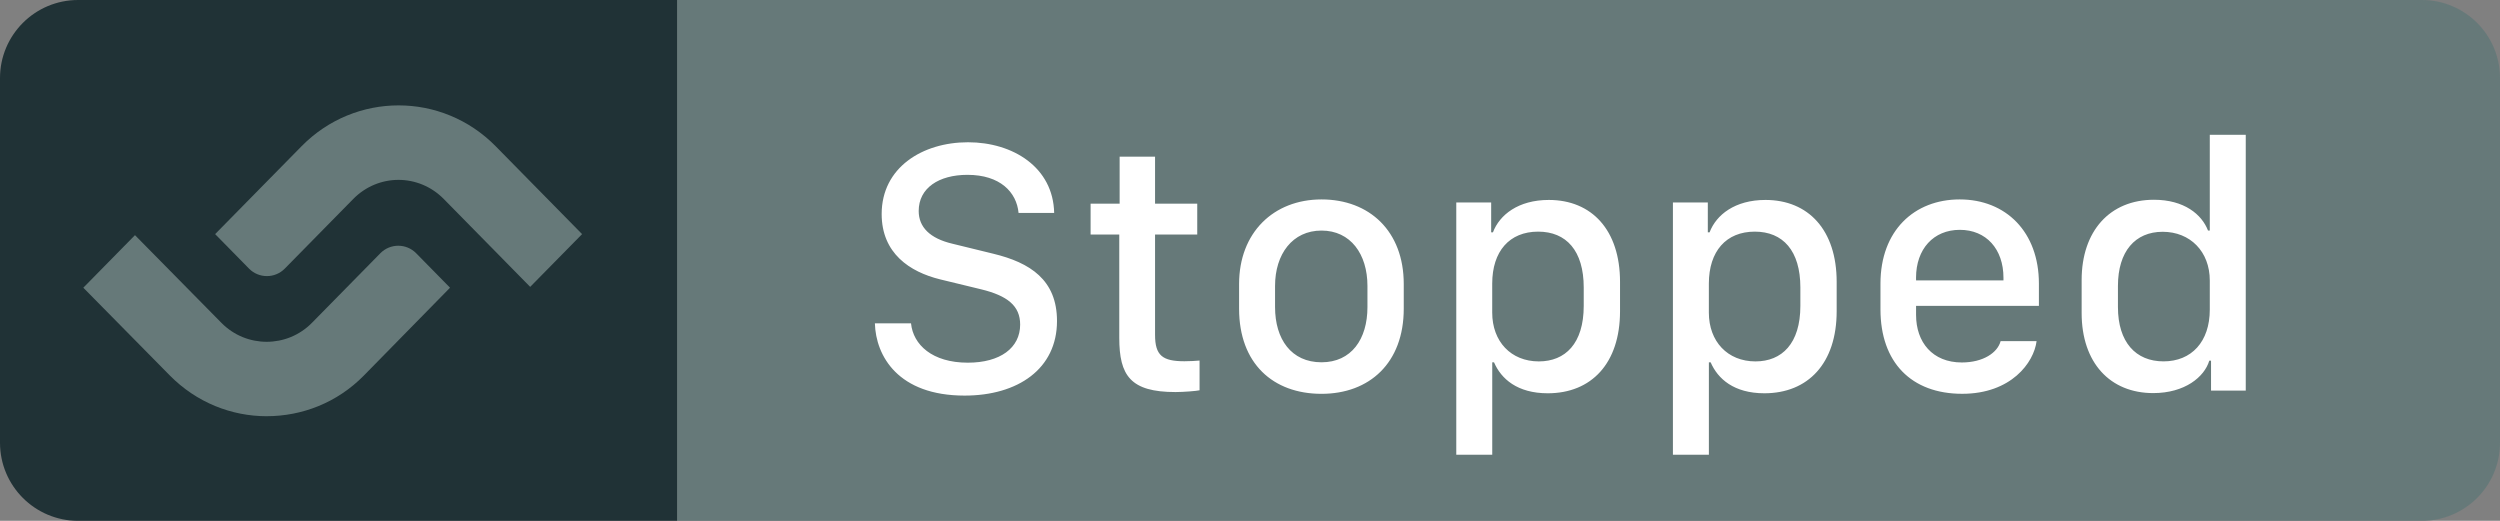 <svg height="20" viewBox="0 0 96 20" width="96" xmlns="http://www.w3.org/2000/svg"><rect x="0" y="0" width="96" height="20" fill="#808080" stroke="none"/><title>stopped</title><g fill="none" fill-rule="evenodd"><path d="m26 0h67c1.657 0 3 1.343 3 3v14c0 1.657-1.343 3-3 3h-67z" fill="#667979"/><path d="m3 0h23v20h-23c-1.657 0-3-1.343-3-3v-14c0-1.657 1.343-3 3-3z" fill="#203236"/><g fill-rule="nonzero"><path d="m33.595 12.416h1.388c.082.82.813 1.511 2.181 1.511 1.244 0 2.01-.567 2.01-1.463 0-.718-.485-1.107-1.497-1.354l-1.579-.383c-1.162-.287-2.242-.998-2.242-2.509 0-1.784 1.565-2.755 3.315-2.755 1.729 0 3.274.964 3.309 2.714h-1.367c-.075-.8-.711-1.463-1.962-1.463-1.101 0-1.873.506-1.873 1.388 0 .615.424 1.053 1.299 1.258l1.565.383c1.415.342 2.447 1.005 2.447 2.584 0 1.839-1.504 2.864-3.548 2.864-2.55 0-3.411-1.518-3.445-2.775zm9.399-4.594v-1.805h1.36v1.805h1.62v1.183h-1.62v3.855c0 .793.287 1.012 1.128 1.012.191 0 .465-.014.581-.027v1.142c-.109.027-.615.068-.923.068-1.736 0-2.16-.636-2.16-2.085v-3.965h-1.101v-1.183zm7.752-.164c1.839 0 3.158 1.217 3.158 3.247v.95c0 2.085-1.319 3.268-3.158 3.268-1.866 0-3.165-1.169-3.165-3.268v-.95c0-1.969 1.319-3.247 3.165-3.247zm0 1.196c-1.114 0-1.784.902-1.784 2.126v.813c0 1.23.622 2.119 1.784 2.119 1.148 0 1.764-.889 1.764-2.119v-.813c0-1.224-.649-2.126-1.764-2.126zm8.688 6.248c-1.169 0-1.791-.554-2.064-1.189h-.068v3.548h-1.381v-9.687h1.34v1.148h.068c.253-.67.971-1.244 2.146-1.244 1.647 0 2.734 1.155 2.734 3.145v1.128c0 2.003-1.101 3.151-2.775 3.151zm-.342-1.224c1.012 0 1.723-.684 1.723-2.133v-.704c0-1.415-.67-2.146-1.75-2.146-1.101 0-1.764.752-1.764 1.996v1.114c0 1.107.718 1.873 1.791 1.873zm8.661 1.224c-1.169 0-1.791-.554-2.064-1.189h-.068v3.548h-1.381v-9.687h1.34v1.148h.068c.253-.67.971-1.244 2.146-1.244 1.647 0 2.734 1.155 2.734 3.145v1.128c0 2.003-1.101 3.151-2.775 3.151zm-.342-1.224c1.012 0 1.723-.684 1.723-2.133v-.704c0-1.415-.67-2.146-1.75-2.146-1.101 0-1.764.752-1.764 1.996v1.114c0 1.107.718 1.873 1.791 1.873zm7.937 1.244c-1.955 0-3.138-1.21-3.138-3.24v-.991c0-2.037 1.299-3.233 3.042-3.233 1.777 0 3.042 1.251 3.042 3.233v.854h-4.717v.349c0 1.046.629 1.825 1.757 1.825.82 0 1.374-.376 1.49-.82h1.381c-.103.827-.978 2.023-2.857 2.023zm-1.771-4.354h3.356v-.103c0-1.101-.663-1.839-1.675-1.839-1.012 0-1.682.738-1.682 1.839zm9.133-3.097c1.162 0 1.839.561 2.078 1.183h.068v-3.678h1.381v9.823h-1.333v-1.148h-.068c-.185.622-.937 1.244-2.153 1.244-1.654 0-2.748-1.162-2.748-3.076v-1.265c0-1.88 1.08-3.083 2.775-3.083zm.335 1.23c-1.053 0-1.716.752-1.716 2.078v.813c0 1.347.684 2.085 1.75 2.085 1.073 0 1.777-.752 1.777-1.989v-1.114c0-1.114-.752-1.873-1.812-1.873z" fill="#fff"/><path d="m10.245 15.983c-1.35 0-2.699-.523-3.728-1.569l-3.318-3.366 1.984-2.018 3.318 3.366c.956.972 2.523.972 3.478 0l2.627-2.672c.378-.384.996-.384 1.374 0l1.301 1.324-3.31 3.374c-1.028 1.046-2.378 1.56-3.728 1.56z" fill="#667979"/><path d="m20.359 11.016-3.318-3.374c-.964-.98-2.514-.98-3.478 0l-2.627 2.672c-.378.384-.996.384-1.374 0l-1.301-1.324 3.318-3.374c2.057-2.092 5.398-2.092 7.455 0l3.318 3.374z" fill="#667979"/></g></g></svg>
